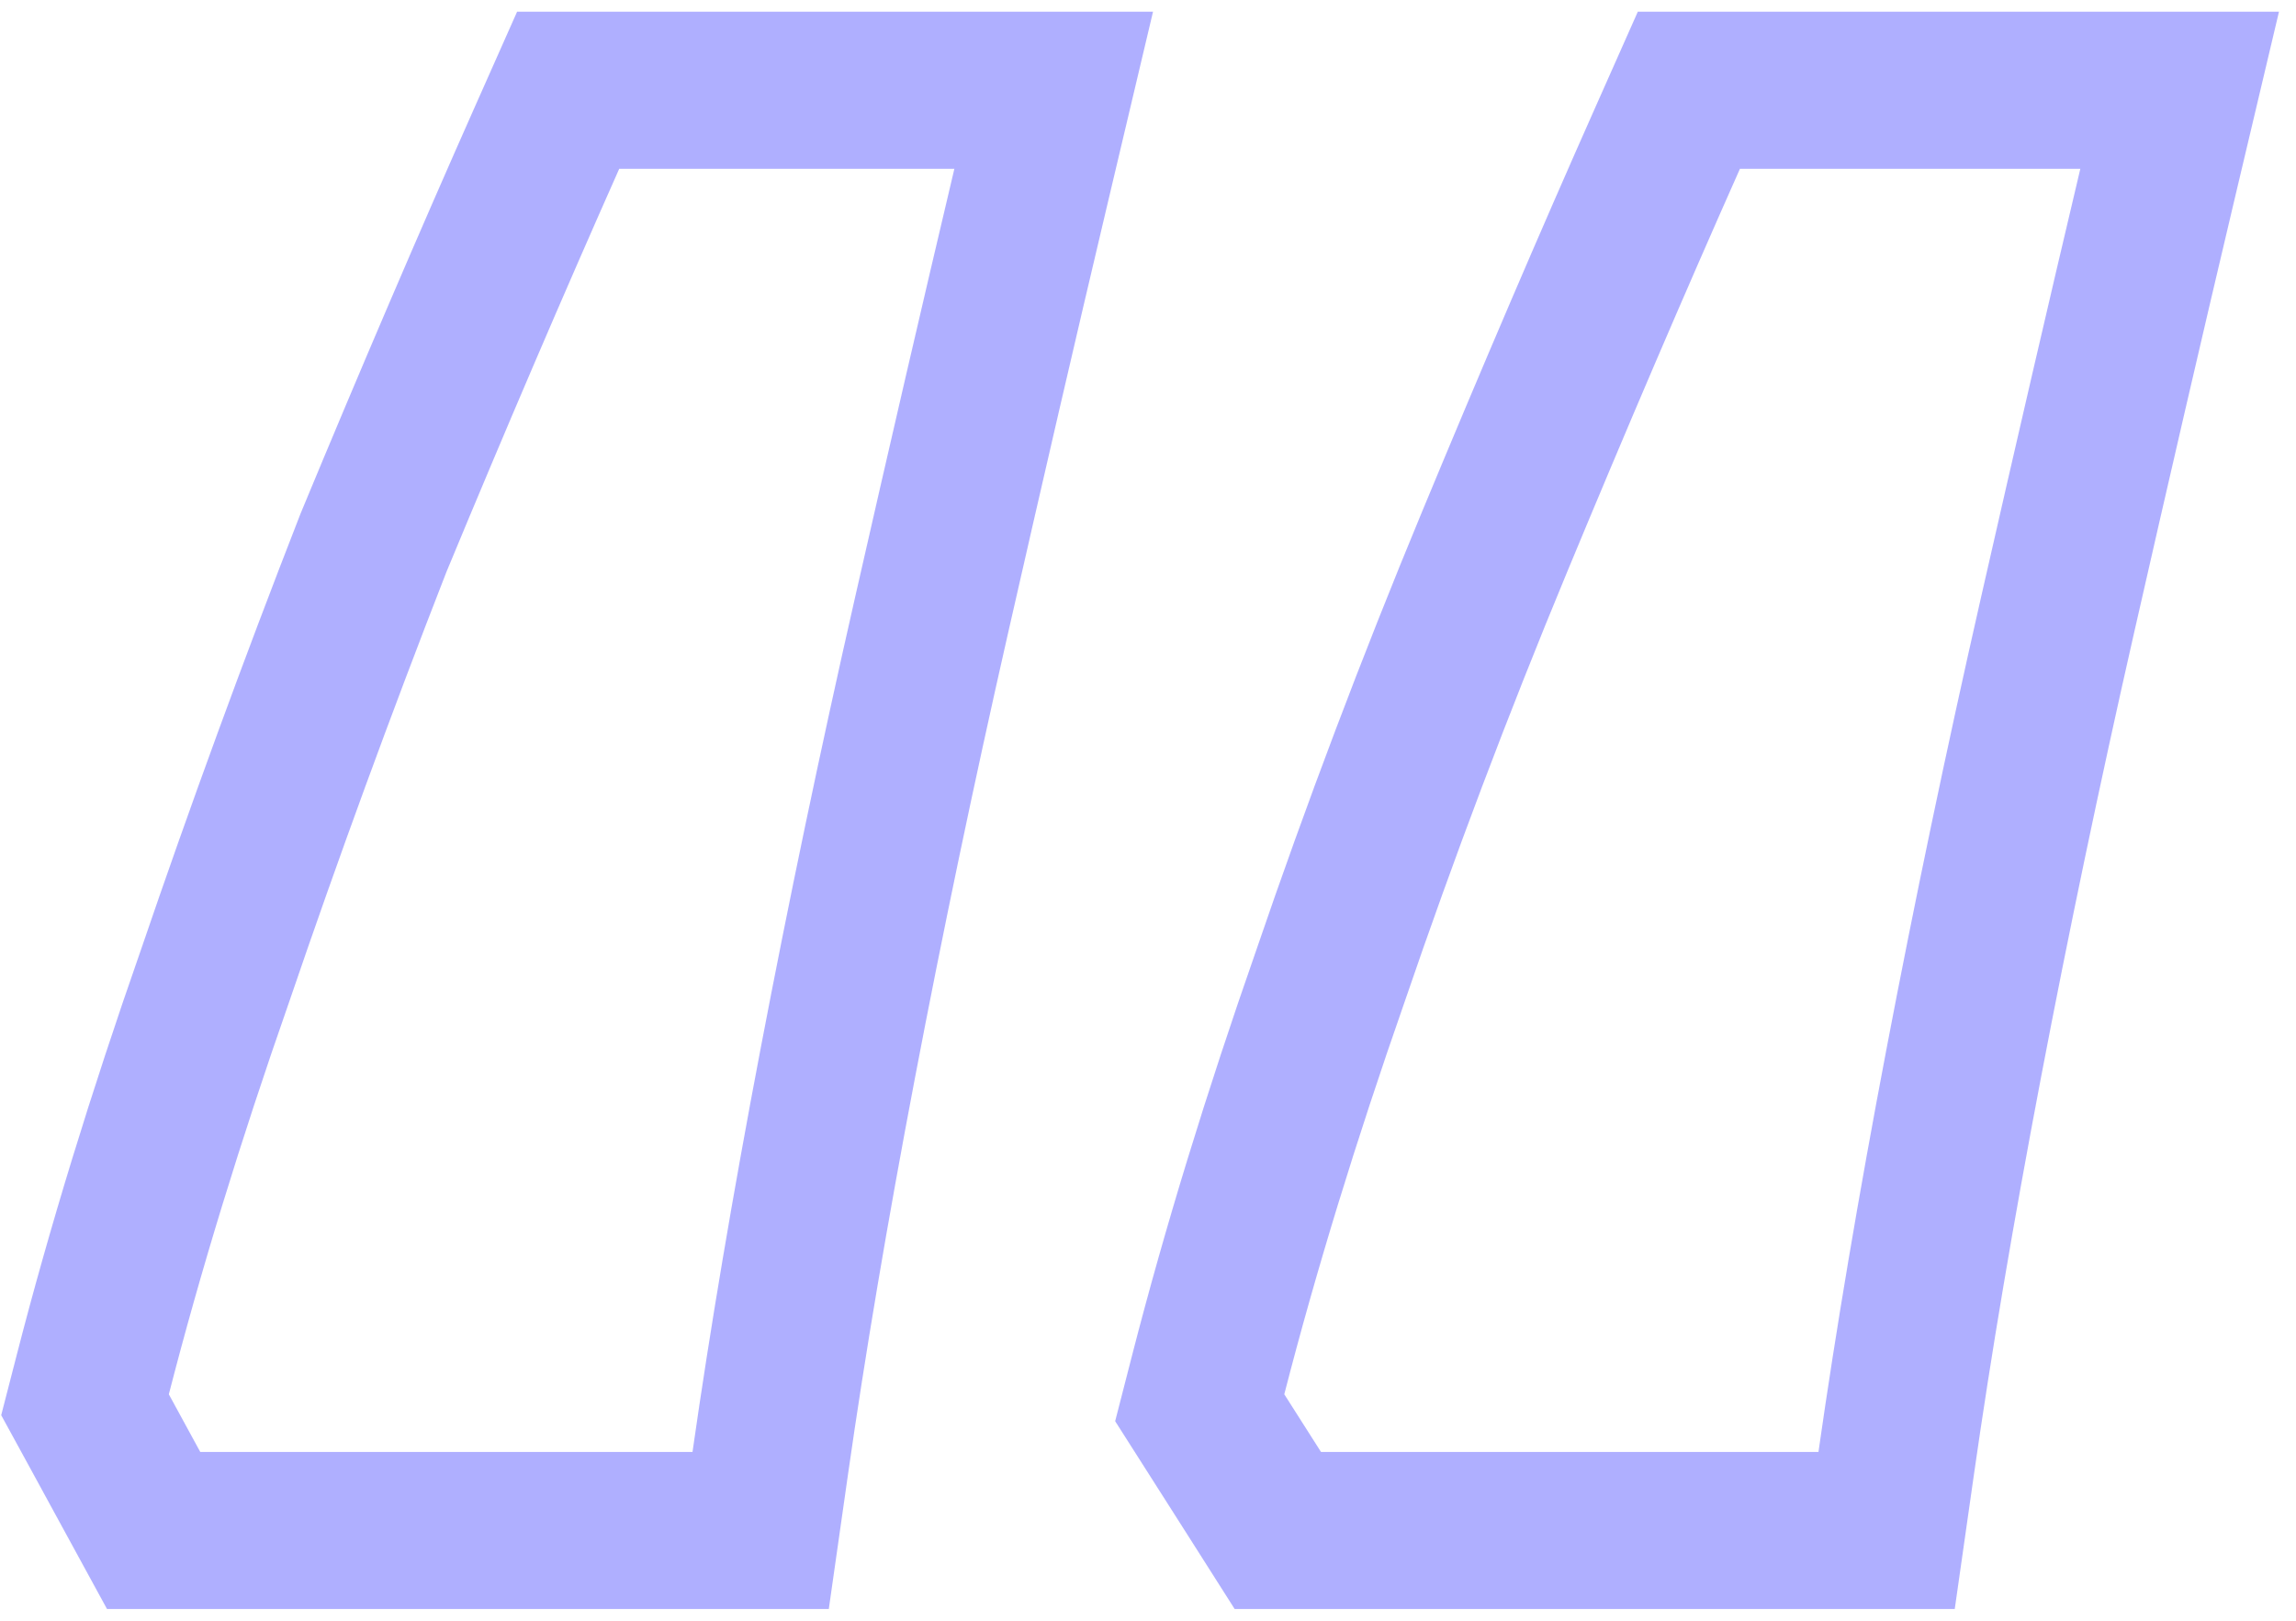 <svg width="68" height="48" viewBox="0 0 68 48" fill="none" xmlns="http://www.w3.org/2000/svg">
<path id="&#226;&#128;&#156;" opacity="0.5" d="M63.876 5.536L64.554 2.673H61.612H51.531H50.019L49.405 4.055C47.741 7.797 46.028 11.796 44.263 16.052C42.488 20.333 40.869 24.616 39.405 28.901C37.941 33.086 36.732 37.024 35.783 40.715L35.532 41.692L36.074 42.543L37.16 44.249L37.845 45.327H39.122H53.857H55.875L56.16 43.329C56.671 39.752 57.337 35.807 58.159 31.492C58.981 27.178 59.906 22.758 60.934 18.234C61.967 13.69 62.947 9.458 63.876 5.536ZM30.529 5.536L31.207 2.673H28.265H18.339H16.827L16.213 4.055C14.55 7.797 12.836 11.796 11.071 16.052L11.062 16.074L11.053 16.097C9.388 20.364 7.826 24.632 6.369 28.901C4.904 33.086 3.696 37.024 2.747 40.715L2.518 41.603L2.958 42.408L3.888 44.114L4.55 45.327H5.931H20.51H22.528L22.813 43.329C23.324 39.752 23.99 35.807 24.812 31.492C25.634 27.178 26.559 22.758 27.587 18.234C28.62 13.69 29.6 9.458 30.529 5.536Z" stroke="#6161FF" stroke-width="4.653"/>
</svg>
